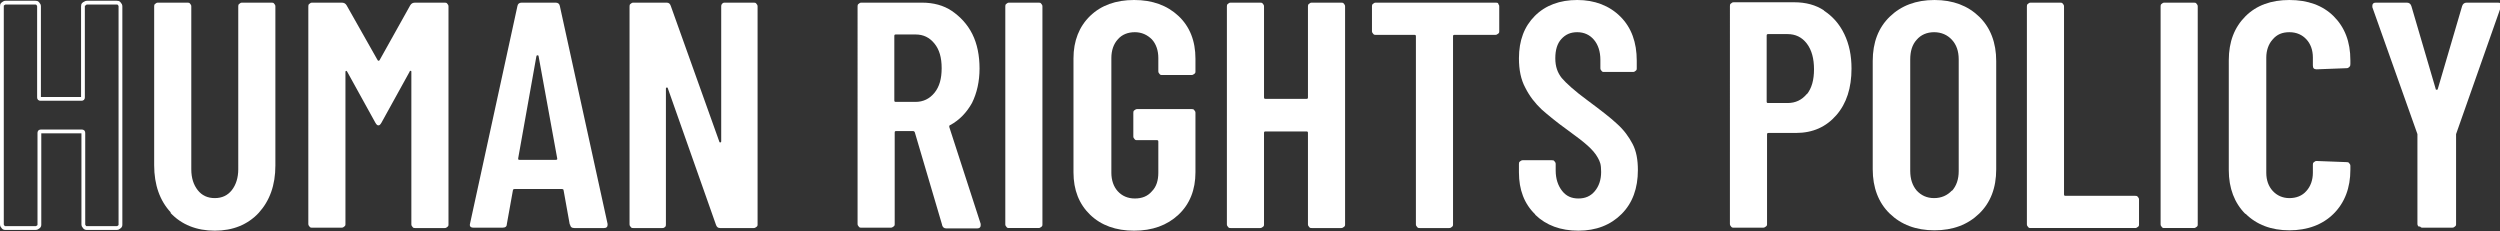 <?xml version="1.0" encoding="UTF-8"?>
<svg id="_レイヤー_1" data-name="レイヤー_1" xmlns="http://www.w3.org/2000/svg" width="660" height="61" version="1.1" viewBox="0 0 660 61">
  <rect x="0" y="0" width="660" height="61" fill="#333333" stroke="none"/>
  <!-- Generator: Adobe Illustrator 29.8.2, SVG Export Plug-In . SVG Version: 2.1.1 Build 3)  -->
  <defs>
    <style>
      .st0 {
        fill: none;
        stroke: #fff;
        stroke-miterlimit: 10;
      }

      .st1 {
        fill: #fff;
      }
    </style>
  </defs>
  <path class="st0" d="M22.3,1c.2-.2.4-.3.7-.3h7.8c.3,0,.5,0,.7.3.2.2.3.4.3.7v57.5c0,.3,0,.5-.3.7-.2.2-.4.3-.7.3h-7.8c-.3,0-.5,0-.7-.3-.2-.2-.3-.4-.3-.7v-24.1c0-.3-.1-.4-.4-.4h-10.8c-.3,0-.4.1-.4.4v24.1c0,.3,0,.5-.3.7s-.4.3-.7.3H1.5c-.3,0-.5,0-.7-.3-.2-.2-.3-.4-.3-.7V1.7c0-.3,0-.5.3-.7s.4-.3.7-.3h7.8c.3,0,.5,0,.7.3.2.2.3.4.3.7v24c0,.3.1.4.4.4h10.8c.3,0,.4-.1.4-.4V1.7c0-.3,0-.5.3-.7Z"/>
  <path class="st1" d="M45.1,56.1c-2.9-3.1-4.4-7.3-4.4-12.5V1.7c0-.3,0-.5.3-.7.2-.2.4-.3.7-.3h7.8c.3,0,.5,0,.7.3.2.2.3.4.3.7v43c0,2.3.6,4.1,1.7,5.5,1.1,1.4,2.6,2.1,4.5,2.1s3.4-.7,4.5-2.1c1.1-1.4,1.7-3.3,1.7-5.5V1.7c0-.3,0-.5.3-.7.2-.2.4-.3.7-.3h7.8c.3,0,.5,0,.7.3.2.2.3.4.3.7v42c0,5.2-1.5,9.3-4.4,12.5-2.9,3.1-6.8,4.7-11.6,4.7s-8.8-1.6-11.7-4.7Z"/>
  <path class="st1" d="M109.6.7h7.8c.3,0,.5,0,.7.3.2.2.3.4.3.7v57.5c0,.3,0,.5-.3.7-.2.2-.4.3-.7.3h-7.8c-.3,0-.5,0-.7-.3-.2-.2-.3-.4-.3-.7V19c0-.2,0-.3-.2-.3s-.2,0-.3.3l-7.4,13.4c-.3.5-.5.7-.8.7s-.5-.2-.8-.7l-7.4-13.4c-.1-.2-.2-.3-.3-.3s-.2.1-.2.3v40.1c0,.3,0,.5-.3.7-.2.2-.4.3-.7.3h-7.8c-.3,0-.5,0-.7-.3-.2-.2-.3-.4-.3-.7V1.7c0-.3,0-.5.3-.7.2-.2.4-.3.7-.3h7.8c.6,0,1,.2,1.3.7l8.2,14.5c.2.2.3.2.5,0l8.1-14.5c.3-.5.7-.7,1.3-.7Z"/>
  <path class="st1" d="M150.4,59.2l-1.6-8.9c0-.3-.2-.4-.5-.4h-12.4c-.3,0-.5.1-.5.4l-1.6,8.9c0,.6-.4.9-1.1.9h-7.7c-.8,0-1.1-.4-.9-1.1L136.6,1.6c.1-.6.5-.9,1.1-.9h9c.6,0,1,.3,1.1.9l12.6,57.5v.3c0,.5-.3.8-.9.8h-7.9c-.7,0-1-.3-1.1-.9ZM137.3,42.2h9.4c.3,0,.5-.1.4-.4l-4.9-26.9c0-.2-.1-.3-.3-.3s-.2,0-.3.3l-4.8,26.9c0,.3,0,.4.4.4Z"/>
  <path class="st1" d="M190.6,1c.2-.2.4-.3.7-.3h7.7c.3,0,.5,0,.7.3.2.2.3.4.3.7v57.5c0,.3,0,.5-.3.7s-.4.3-.7.3h-8.9c-.6,0-.9-.3-1.1-.9l-12.7-36c0-.2-.2-.2-.3-.2-.1,0-.2.1-.2.3v35.8c0,.3,0,.5-.2.7s-.4.3-.7.3h-7.7c-.3,0-.5,0-.7-.3-.2-.2-.3-.4-.3-.7V1.7c0-.3,0-.5.3-.7.2-.2.4-.3.7-.3h8.8c.6,0,.9.3,1.1.9l12.8,35.8c0,.2.2.2.3.2.1,0,.2-.1.2-.3V1.7c0-.3,0-.5.3-.7Z"/>
  <path class="st1" d="M248.7,59.3l-7.2-24.4c-.1-.2-.3-.3-.4-.3h-4.5c-.3,0-.4.1-.4.4v24.1c0,.3,0,.5-.3.7s-.4.3-.7.3h-7.8c-.3,0-.5,0-.7-.3-.2-.2-.3-.4-.3-.7V1.7c0-.3,0-.5.3-.7.2-.2.4-.3.7-.3h16c3,0,5.7.7,7.9,2.2s4.1,3.5,5.4,6.1,1.9,5.7,1.9,9.1-.7,6.5-2,9.1c-1.4,2.5-3.3,4.5-5.7,5.8-.2,0-.3.2-.3.5l8.3,25.6c0,.1,0,.3,0,.4,0,.5-.3.8-.9.8h-8.2c-.6,0-.9-.3-1.1-.9ZM236.1,9.6v16.9c0,.3.1.4.4.4h5.2c2,0,3.7-.8,5-2.4,1.3-1.6,1.9-3.7,1.9-6.5s-.6-4.9-1.9-6.5c-1.3-1.6-2.9-2.4-5-2.4h-5.2c-.3,0-.4.1-.4.4Z"/>
  <path class="st1" d="M265.7,59.9c-.2-.2-.3-.4-.3-.7V1.7c0-.3,0-.5.3-.7.2-.2.4-.3.7-.3h7.8c.3,0,.5,0,.7.3.2.2.3.4.3.7v57.5c0,.3,0,.5-.3.7s-.4.3-.7.3h-7.8c-.3,0-.5,0-.7-.3Z"/>
  <path class="st1" d="M287.8,56.7c-2.9-2.8-4.4-6.5-4.4-11.2V15.4c0-4.6,1.5-8.4,4.4-11.2,2.9-2.8,6.8-4.2,11.6-4.2s8.7,1.4,11.7,4.2c3,2.8,4.5,6.6,4.5,11.3v3.3c0,.3,0,.5-.3.7s-.4.3-.7.3h-7.8c-.3,0-.5,0-.7-.3-.2-.2-.3-.4-.3-.7v-3.5c0-2-.6-3.7-1.7-4.9-1.2-1.2-2.7-1.9-4.5-1.9s-3.4.6-4.5,1.9c-1.1,1.2-1.7,2.9-1.7,4.9v30.3c0,2,.6,3.7,1.7,4.9,1.1,1.2,2.6,1.9,4.5,1.9s3.4-.6,4.5-1.9c1.2-1.2,1.7-2.9,1.7-4.9v-8.2c0-.3-.1-.4-.4-.4h-5.2c-.3,0-.5,0-.7-.3-.2-.2-.3-.4-.3-.7v-6.2c0-.3,0-.5.3-.7s.4-.3.7-.3h14.4c.3,0,.5,0,.7.3.2.2.3.4.3.7v15.7c0,4.6-1.5,8.4-4.5,11.2-3,2.8-6.9,4.2-11.7,4.2s-8.7-1.4-11.6-4.2Z"/>
  <path class="st1" d="M345.6,1c.2-.2.4-.3.7-.3h7.8c.3,0,.5,0,.7.3.2.2.3.4.3.7v57.5c0,.3,0,.5-.3.7s-.4.3-.7.3h-7.8c-.3,0-.5,0-.7-.3-.2-.2-.3-.4-.3-.7v-24.1c0-.3-.1-.4-.4-.4h-10.8c-.3,0-.4.1-.4.4v24.1c0,.3,0,.5-.3.7s-.4.3-.7.3h-7.8c-.3,0-.5,0-.7-.3-.2-.2-.3-.4-.3-.7V1.7c0-.3,0-.5.3-.7.2-.2.4-.3.7-.3h7.8c.3,0,.5,0,.7.3.2.2.3.4.3.7v24c0,.3.1.4.4.4h10.8c.3,0,.4-.1.4-.4V1.7c0-.3,0-.5.3-.7Z"/>
  <path class="st1" d="M395.5,1c.2.2.3.4.3.7v6.5c0,.3,0,.5-.3.7s-.4.3-.7.3h-10.8c-.3,0-.4.1-.4.4v49.6c0,.3,0,.5-.3.7-.2.2-.4.3-.7.3h-7.8c-.3,0-.5,0-.7-.3-.2-.2-.3-.4-.3-.7V9.6c0-.3-.1-.4-.4-.4h-10.2c-.3,0-.5,0-.7-.3-.2-.2-.3-.4-.3-.7V1.7c0-.3,0-.5.3-.7.2-.2.4-.3.7-.3h31.7c.3,0,.5,0,.7.3Z"/>
  <path class="st1" d="M405.3,56.6c-2.9-2.8-4.3-6.5-4.3-11.1v-2.2c0-.3,0-.5.3-.7s.4-.3.7-.3h7.7c.3,0,.5,0,.7.3.2.2.3.4.3.7v1.7c0,2.2.6,4,1.7,5.4,1.1,1.4,2.5,2,4.3,2s3.2-.6,4.3-1.9c1.1-1.3,1.7-3,1.7-5.1s-.3-2.7-.9-3.8c-.6-1.1-1.5-2.1-2.6-3.1-1.1-1-2.9-2.4-5.4-4.2-2.8-2-5.1-3.9-6.8-5.4-1.7-1.6-3.2-3.5-4.3-5.7-1.2-2.2-1.7-4.8-1.7-7.8,0-4.7,1.4-8.4,4.2-11.2,2.8-2.8,6.6-4.2,11.2-4.2s8.5,1.5,11.4,4.4c2.9,2.9,4.3,6.8,4.3,11.6v2c0,.3,0,.5-.3.7-.2.2-.4.3-.7.3h-7.6c-.3,0-.5,0-.7-.3-.2-.2-.3-.4-.3-.7v-2.2c0-2.2-.6-4-1.7-5.3-1.1-1.3-2.6-2-4.4-2s-3.1.6-4.2,1.8c-1.1,1.2-1.6,2.9-1.6,5.1s.6,3.8,1.7,5.2c1.2,1.4,3.4,3.4,6.8,5.9,3.5,2.6,6.1,4.6,7.8,6.2,1.8,1.6,3.1,3.4,4.1,5.3,1,1.9,1.4,4.2,1.4,6.9,0,4.8-1.4,8.7-4.3,11.6-2.9,2.9-6.7,4.4-11.4,4.4s-8.5-1.4-11.4-4.2Z"/>
  <path class="st1" d="M481.5,2.8c2.3,1.5,4.1,3.5,5.4,6.2,1.3,2.7,1.9,5.7,1.9,9.1,0,5.1-1.3,9.2-4,12.3-2.7,3.1-6.2,4.7-10.7,4.7h-7.2c-.3,0-.4.1-.4.4v23.6c0,.3,0,.5-.3.7s-.4.3-.7.3h-7.8c-.3,0-.5,0-.7-.3-.2-.2-.3-.4-.3-.7V1.6c0-.3,0-.5.3-.7.2-.2.4-.3.7-.3h16c3,0,5.7.7,7.9,2.2ZM477,24.9c1.3-1.6,1.9-3.8,1.9-6.6s-.6-5.1-1.9-6.8c-1.3-1.7-3-2.5-5.1-2.5h-5.1c-.3,0-.4.1-.4.4v17.4c0,.3.1.4.4.4h5.1c2.1,0,3.8-.8,5.1-2.4Z"/>
  <path class="st1" d="M498.9,56.4c-3-2.9-4.5-6.9-4.5-11.7v-28.6c0-4.9,1.5-8.8,4.5-11.7,3-2.9,6.9-4.4,11.8-4.4s8.8,1.5,11.8,4.4c3,2.9,4.5,6.9,4.5,11.7v28.6c0,4.9-1.5,8.8-4.5,11.7-3,2.9-6.9,4.4-11.8,4.4s-8.8-1.5-11.8-4.4ZM515.3,50.4c1.2-1.3,1.8-3.1,1.8-5.2V15.7c0-2.2-.6-3.9-1.8-5.2-1.2-1.3-2.8-2-4.7-2s-3.5.7-4.6,2c-1.2,1.3-1.7,3.1-1.7,5.2v29.4c0,2.2.6,3.9,1.7,5.2,1.2,1.3,2.7,2,4.6,2s3.5-.7,4.7-2Z"/>
  <path class="st1" d="M535.4,59.9c-.2-.2-.3-.4-.3-.7V1.7c0-.3,0-.5.3-.7.2-.2.4-.3.7-.3h7.8c.3,0,.5,0,.7.3.2.2.3.4.3.7v49.6c0,.3.1.4.4.4h18.4c.3,0,.5,0,.7.3.2.2.3.4.3.7v6.5c0,.3,0,.5-.3.7s-.4.3-.7.3h-27.6c-.3,0-.5,0-.7-.3Z"/>
  <path class="st1" d="M570.7,59.9c-.2-.2-.3-.4-.3-.7V1.7c0-.3,0-.5.3-.7.2-.2.4-.3.7-.3h7.8c.3,0,.5,0,.7.3.2.2.3.4.3.7v57.5c0,.3,0,.5-.3.7s-.4.3-.7.3h-7.8c-.3,0-.5,0-.7-.3Z"/>
  <path class="st1" d="M592.8,56.5c-2.9-2.9-4.4-6.8-4.4-11.6V15.9c0-4.9,1.5-8.7,4.4-11.6,2.9-2.9,6.8-4.3,11.6-4.3s8.8,1.4,11.7,4.3c2.9,2.9,4.4,6.7,4.4,11.6v1c0,.3,0,.5-.3.8-.2.2-.4.3-.7.3l-7.9.3c-.7,0-1-.3-1-1v-2.1c0-2-.6-3.6-1.7-4.8-1.1-1.2-2.6-1.9-4.5-1.9s-3.3.6-4.4,1.9c-1.1,1.2-1.7,2.9-1.7,4.8v30.4c0,2,.6,3.6,1.7,4.8,1.1,1.2,2.6,1.9,4.4,1.9s3.4-.6,4.5-1.9c1.1-1.2,1.7-2.9,1.7-4.8v-2.1c0-.3,0-.5.3-.7.2-.2.4-.3.7-.3l7.9.3c.3,0,.5,0,.7.3.2.2.3.4.3.7v1c0,4.8-1.5,8.7-4.4,11.6-2.9,2.9-6.9,4.4-11.7,4.4s-8.7-1.5-11.6-4.4Z"/>
  <path class="st1" d="M638.5,59.8c-.2-.2-.3-.4-.3-.7v-23.7c0,0-11.9-33.5-11.9-33.5,0-.1,0-.3,0-.4,0-.5.3-.8.9-.8h8.2c.6,0,1,.3,1.2.9l6.4,21.8c0,.2.1.3.3.3s.2,0,.3-.3l6.4-21.8c.2-.6.6-.9,1.2-.9h8.2c.3,0,.6,0,.8.3.2.2.2.5,0,.9l-11.8,33.5v.5c0,0,0,23.2,0,23.2,0,.3,0,.5-.3.7-.2.2-.4.3-.7.3h-7.8c-.3,0-.5,0-.7-.3Z"/>
</svg>